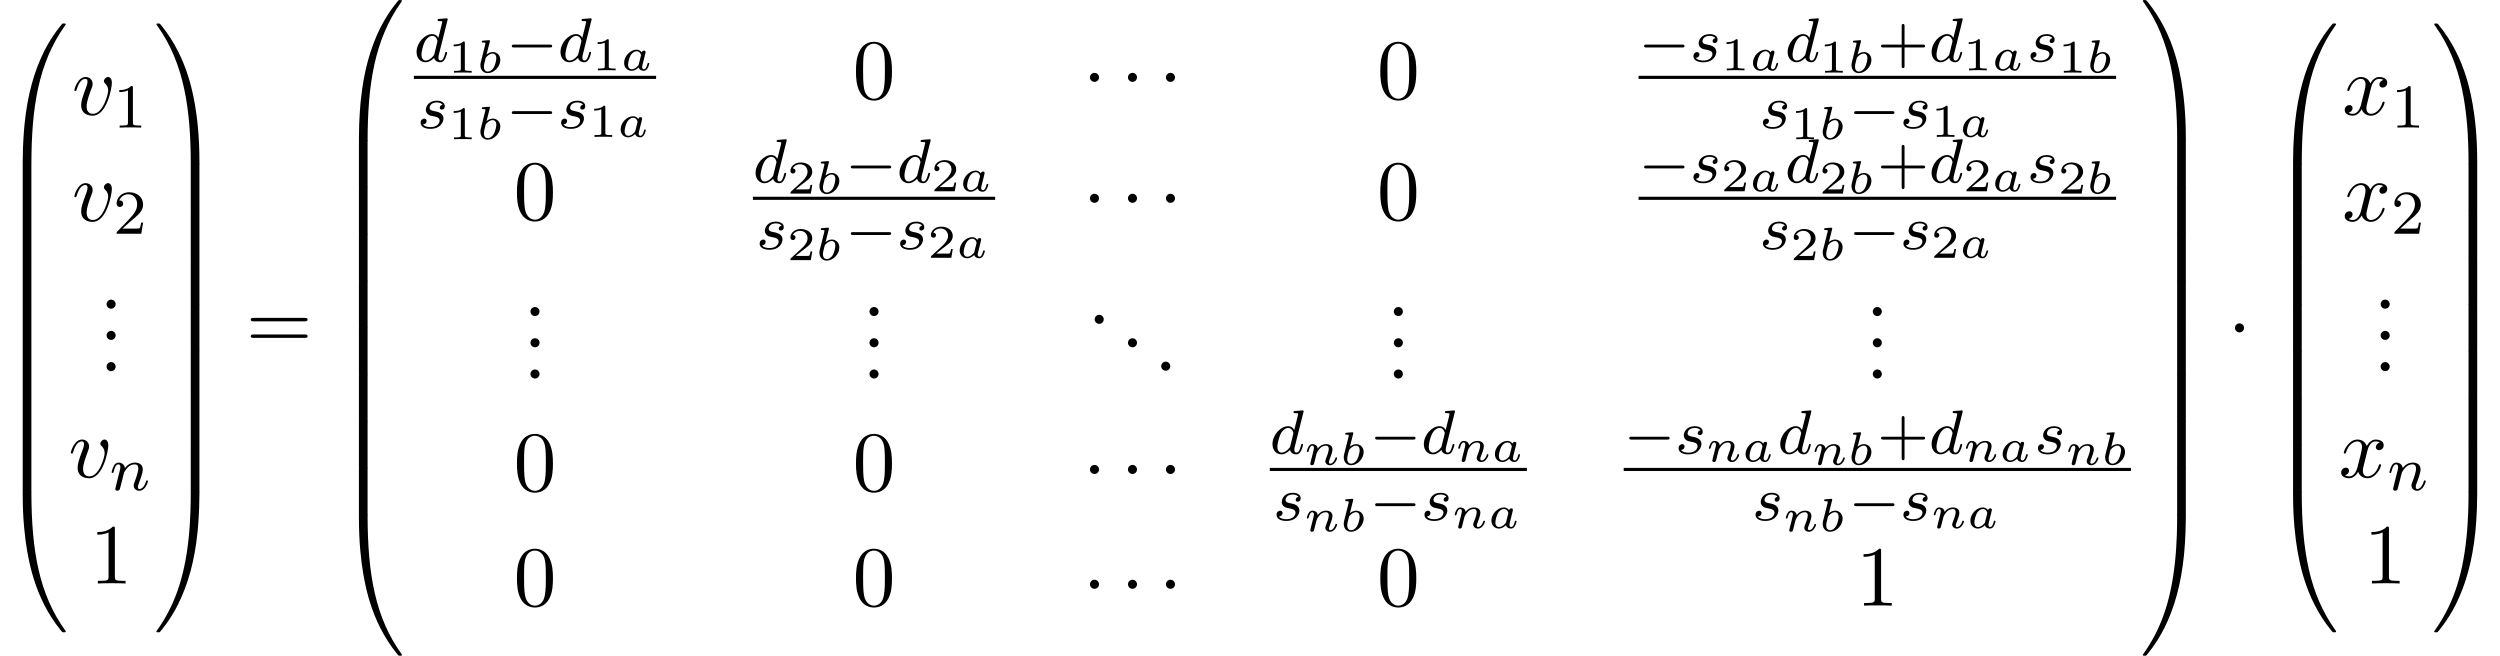 <?xml version='1.0' encoding='UTF-8'?>
<!-- This file was generated by dvisvgm 3.2.2 -->
<svg version='1.1' xmlns='http://www.w3.org/2000/svg' xmlns:xlink='http://www.w3.org/1999/xlink' width='319.033pt' height='83.687pt' viewBox='132.084 -83.687 319.033 83.687'>
<defs>
<path id='g10-0' d='m5.866-1.993c0-.183-.175-.183-.287-.183h-4.583c-.112 0-.287 0-.287 .183s.175 .183 .287 .183h4.583c.112 0 .287 0 .287-.183z'/>
<path id='g12-97' d='m3.664-.861c0 0-.006-.084-.114-.084c-.09 0-.102 .042-.126 .137c-.096 .365-.221 .669-.454 .669c-.203 0-.221-.215-.221-.305c0-.078 .06-.317 .102-.472l.251-1.004c.03-.137 .09-.365 .09-.406c0-.132-.102-.197-.209-.197c-.167 0-.269 .155-.287 .245c-.084-.137-.287-.359-.658-.359c-.765 0-1.59 .801-1.59 1.68c0 .646 .454 1.016 .962 1.016c.4 0 .741-.275 .891-.424c.114 .377 .514 .424 .646 .424c.215 0 .371-.12 .484-.305c.149-.239 .233-.586 .233-.616zm-1.339 .078c-.03 .108-.03 .12-.114 .209c-.329 .371-.634 .436-.783 .436c-.239 0-.472-.161-.472-.586c0-.245 .126-.831 .317-1.172c.179-.323 .484-.544 .771-.544c.448 0 .562 .472 .562 .514l-.018 .084l-.263 1.058z'/>
<path id='g12-98' d='m3.019-1.62c0-.616-.43-1.016-.968-1.016c-.365 0-.675 .227-.789 .329l.418-1.662c.006-.024 .018-.06 .018-.09c0-.096-.12-.09-.191-.084l-.669 .054c-.102 .006-.179 .012-.179 .155c0 .09 .078 .09 .173 .09c.173 0 .215 .018 .293 .042c-.006 .102-.006 .114-.036 .233l-.275 1.1l-.305 1.207c-.03 .143-.03 .239-.03 .311c0 .669 .448 1.01 .938 1.01c.801 0 1.602-.825 1.602-1.68zm-.508-.233c0 .209-.12 .861-.341 1.213c-.203 .329-.502 .502-.747 .502c-.185 0-.496-.108-.496-.622c0-.185 .018-.281 .096-.598l.132-.532c.185-.257 .532-.55 .879-.55c.305 0 .478 .239 .478 .586z'/>
<path id='g12-110' d='m4.232-.861c0 0-.006-.084-.114-.084c-.084 0-.09 .03-.126 .143c-.096 .317-.341 .664-.646 .664c-.114 0-.161-.09-.161-.215c0-.12 .042-.221 .096-.347c.09-.233 .359-.909 .359-1.243c0-.49-.371-.693-.825-.693c-.299 0-.681 .096-1.064 .568c-.03-.454-.448-.568-.675-.568s-.383 .137-.49 .329c-.149 .245-.221 .562-.221 .586c0 .066 .054 .09 .108 .09c.096 0 .102-.042 .132-.137c.12-.478 .263-.669 .454-.669c.215 0 .215 .245 .215 .305c0 .096-.06 .335-.102 .502l-.132 .538l-.12 .454c-.042 .167-.114 .466-.114 .502c0 .132 .102 .197 .209 .197s.209-.072 .257-.161l.096-.365l.132-.538l.102-.4c.054-.203 .263-.52 .484-.741c.12-.114 .377-.293 .699-.293c.383 0 .383 .305 .383 .418c0 .353-.257 .992-.365 1.261c-.036 .102-.078 .197-.078 .299c0 .305 .275 .52 .604 .52c.604 0 .903-.789 .903-.921z'/>
<path id='g15-49' d='m3.019 0v-.233h-.257c-.616 0-.616-.078-.616-.275v-3.288c0-.179-.024-.179-.203-.179c-.395 .383-1.004 .383-1.219 .383v.233c.155 0 .55 0 .909-.167v3.019c0 .197 0 .275-.616 .275h-.257v.233c.329-.024 .795-.024 1.13-.024s.801 0 1.13 .024z'/>
<path id='g15-50' d='m3.216-1.118h-.221c-.012 .084-.072 .478-.161 .544c-.042 .036-.526 .036-.61 .036h-1.118l.765-.622c.203-.161 .735-.544 .921-.723c.179-.179 .424-.484 .424-.909c0-.747-.675-1.184-1.476-1.184c-.771 0-1.309 .508-1.309 1.07c0 .305 .257 .341 .323 .341c.149 0 .323-.108 .323-.323c0-.132-.078-.323-.341-.323c.137-.305 .502-.532 .915-.532c.628 0 .962 .466 .962 .95c0 .424-.281 .861-.699 1.243l-1.417 1.297c-.06 .06-.066 .066-.066 .251h2.6l.185-1.118z'/>
<path id='g13-100' d='m4.248-1.14c0-.048-.032-.104-.128-.104s-.112 .048-.159 .247c-.112 .438-.263 .853-.574 .853c-.183 0-.255-.151-.255-.375c0-.151 .024-.239 .048-.343l1.108-4.431c.008-.016 .032-.128 .032-.128c0-.04-.032-.112-.128-.112c-.032 0-.279 .024-.462 .04l-.446 .032c-.175 .016-.255 .024-.255 .167c0 .112 .112 .112 .207 .112c.383 0 .383 .048 .383 .12c0 .048-.064 .311-.104 .47l-.391 1.554c-.072-.135-.303-.478-.789-.478c-.948 0-1.993 1.108-1.993 2.287c0 .829 .534 1.307 1.148 1.307c.51 0 .948-.406 1.092-.566c.143 .55 .685 .566 .781 .566c.367 0 .55-.303 .614-.438c.159-.287 .271-.749 .271-.781zm-1.666 .279c-.399 .55-.813 .717-1.068 .717c-.367 0-.55-.335-.55-.749c0-.375 .215-1.227 .391-1.578c.231-.486 .622-.821 .988-.821c.518 0 .669 .582 .669 .677c0 .032-.199 .813-.247 1.02c-.104 .375-.104 .391-.183 .733z'/>
<path id='g13-110' d='m4.878-1.14c0-.08-.064-.104-.12-.104c-.096 0-.112 .056-.135 .135c-.191 .654-.526 .964-.829 .964c-.128 0-.191-.08-.191-.263s.064-.359 .143-.558c.12-.303 .47-1.219 .47-1.666c0-.598-.414-.885-.988-.885c-.646 0-1.06 .391-1.291 .693c-.056-.438-.406-.693-.813-.693c-.287 0-.486 .183-.614 .43c-.191 .375-.271 .789-.271 .789c0 .072 .056 .104 .12 .104c.104 0 .112-.032 .167-.239c.096-.391 .239-.861 .574-.861c.207 0 .255 .199 .255 .375c0 .143-.04 .295-.104 .558l-.167 .646l-.295 1.196c-.032 .12-.08 .319-.08 .351c0 .183 .151 .247 .255 .247c.143 0 .263-.096 .319-.191c.024-.048 .088-.319 .128-.486l.183-.709c.024-.12 .104-.422 .128-.542c.112-.43 .112-.438 .295-.701c.263-.391 .638-.741 1.172-.741c.287 0 .454 .167 .454 .542c0 .438-.335 1.347-.486 1.737c-.104 .263-.104 .311-.104 .414c0 .454 .375 .677 .717 .677c.781 0 1.108-1.116 1.108-1.219z'/>
<path id='g13-115' d='m3.339-1.235c0-.717-.781-.869-1.076-.925c-.383-.072-.693-.128-.693-.462c0-.143 .135-.669 .909-.669c.303 0 .614 .088 .733 .295c-.183 .032-.351 .175-.351 .375c0 .143 .096 .247 .271 .247c.12 0 .367-.088 .367-.446c0-.494-.518-.693-1.012-.693c-1.068 0-1.403 .757-1.403 1.164c0 .08 0 .367 .295 .59c.183 .143 .319 .167 .733 .247c.279 .056 .733 .135 .733 .55c0 .207-.151 .47-.375 .622c-.295 .191-.685 .199-.813 .199c-.191 0-.733-.032-.933-.351c.406-.016 .462-.343 .462-.438c0-.239-.215-.295-.311-.295c-.128 0-.454 .096-.454 .534c0 .47 .494 .773 1.235 .773c1.387 0 1.682-.98 1.682-1.315z'/>
<path id='g11-1' d='m2.095-2.727c0-.316-.262-.578-.578-.578s-.578 .262-.578 .578s.262 .578 .578 .578s.578-.262 .578-.578z'/>
<path id='g18-88' d='m2.095-.578c0-.316-.262-.578-.578-.578s-.578 .262-.578 .578s.262 .578 .578 .578s.578-.262 .578-.578z'/>
<path id='g16-43' d='m6.105-1.993c0-.183-.175-.183-.287-.183h-2.343v-2.351c0-.112 0-.287-.183-.287s-.183 .175-.183 .287v2.351h-2.351c-.112 0-.287 0-.287 .183s.175 .183 .287 .183h2.351v2.351c0 .112 0 .287 .183 .287s.183-.175 .183-.287v-2.351h2.343c.112 0 .287 0 .287-.183z'/>
<path id='g16-49' d='m3.563 0v-.263h-.279c-.757 0-.781-.096-.781-.391v-4.423c0-.215-.016-.223-.231-.223c-.327 .319-.749 .51-1.506 .51v.263c.215 0 .646 0 1.108-.215v4.089c0 .295-.024 .391-.781 .391h-.279v.263c.327-.024 1.012-.024 1.371-.024s1.052 0 1.379 .024z'/>
<path id='g16-50' d='m3.802-1.427h-.247c-.024 .159-.088 .558-.183 .709c-.048 .064-.654 .064-.781 .064h-1.419l1.076-.972c.128-.12 .462-.383 .59-.494c.494-.454 .964-.893 .964-1.618c0-.948-.797-1.562-1.793-1.562c-.956 0-1.586 .725-1.586 1.435c0 .391 .311 .446 .422 .446c.167 0 .414-.12 .414-.422c0-.414-.399-.414-.494-.414c.231-.582 .765-.781 1.156-.781c.741 0 1.124 .63 1.124 1.299c0 .829-.582 1.435-1.522 2.399l-1.004 1.036c-.096 .088-.096 .104-.096 .303h3.148l.231-1.427z'/>
<path id='g17-48' d='m5.018-3.491c0-.873-.055-1.745-.436-2.553c-.502-1.047-1.396-1.222-1.855-1.222c-.655 0-1.451 .284-1.898 1.298c-.349 .753-.404 1.604-.404 2.476c0 .818 .044 1.8 .491 2.629c.469 .884 1.265 1.102 1.8 1.102c.589 0 1.418-.229 1.898-1.265c.349-.753 .404-1.604 .404-2.465zm-.905-.131c0 .818 0 1.56-.12 2.258c-.164 1.036-.785 1.364-1.276 1.364c-.425 0-1.069-.273-1.265-1.32c-.12-.655-.12-1.658-.12-2.302c0-.698 0-1.418 .087-2.007c.207-1.298 1.025-1.396 1.298-1.396c.36 0 1.08 .196 1.287 1.276c.109 .611 .109 1.44 .109 2.127z'/>
<path id='g17-49' d='m4.571 0v-.338h-.349c-.982 0-1.015-.12-1.015-.524v-6.12c0-.262 0-.284-.251-.284c-.676 .698-1.636 .698-1.985 .698v.338c.218 0 .862 0 1.429-.284v5.651c0 .393-.033 .524-1.015 .524h-.349v.338c.382-.033 1.331-.033 1.767-.033s1.385 0 1.767 .033z'/>
<path id='g17-61' d='m7.865-3.785c0-.218-.207-.218-.36-.218h-6.535c-.153 0-.36 0-.36 .218s.207 .218 .371 .218h6.513c.164 0 .371 0 .371-.218zm0 2.116c0-.218-.207-.218-.371-.218h-6.513c-.164 0-.371 0-.371 .218s.207 .218 .36 .218h6.535c.153 0 .36 0 .36-.218z'/>
<path id='g14-118' d='m5.105-4.058c0-.589-.284-.764-.48-.764c-.273 0-.535 .284-.535 .524c0 .142 .055 .207 .175 .327c.229 .218 .371 .502 .371 .895c0 .458-.665 2.956-1.942 2.956c-.556 0-.807-.382-.807-.949c0-.611 .295-1.407 .633-2.313c.076-.185 .131-.338 .131-.545c0-.491-.349-.895-.895-.895c-1.025 0-1.44 1.582-1.44 1.68c0 .109 .131 .109 .131 .109c.109 0 .12-.022 .175-.196c.316-1.102 .785-1.353 1.102-1.353c.087 0 .273 0 .273 .349c0 .273-.109 .567-.185 .764c-.48 1.265-.622 1.767-.622 2.236c0 1.178 .96 1.353 1.462 1.353c1.833 0 2.455-3.611 2.455-4.178z'/>
<path id='g14-120' d='m5.411-1.56c0-.109-.098-.109-.131-.109c-.098 0-.12 .044-.142 .12c-.36 1.167-1.102 1.429-1.451 1.429c-.425 0-.6-.349-.6-.72c0-.24 .065-.48 .185-.96l.371-1.495c.065-.284 .316-1.287 1.08-1.287c.055 0 .316 0 .545 .142c-.305 .055-.524 .327-.524 .589c0 .175 .12 .382 .415 .382c.24 0 .589-.196 .589-.633c0-.567-.644-.72-1.015-.72c-.633 0-1.015 .578-1.145 .829c-.273-.72-.862-.829-1.178-.829c-1.135 0-1.756 1.407-1.756 1.68c0 .109 .131 .109 .131 .109c.087 0 .12-.022 .142-.12c.371-1.156 1.091-1.429 1.462-1.429c.207 0 .589 .098 .589 .731c0 .338-.185 1.069-.589 2.596c-.175 .676-.556 1.135-1.036 1.135c-.065 0-.316 0-.545-.142c.273-.055 .513-.284 .513-.589c0-.295-.24-.382-.404-.382c-.327 0-.6 .284-.6 .633c0 .502 .545 .72 1.025 .72c.72 0 1.113-.764 1.145-.829c.131 .404 .524 .829 1.178 .829c1.124 0 1.745-1.407 1.745-1.68z'/>
<path id='g8-48' d='m8.389-.289c0-.1-.07-.1-.229-.1s-.179 0-.199 .02c-.04 .03-1.305 1.484-2.311 3.487c-1.315 2.63-2.142 5.649-2.511 9.275c-.03 .309-.239 2.381-.239 4.742v.389c.01 .11 .07 .11 .279 .11h.548c.219 0 .279 0 .279-.139c.02-6.984 .827-12.782 4.314-17.654c.07-.09 .07-.13 .07-.13z'/>
<path id='g8-49' d='m5.808 17.524v-.389c0-6.087-1.086-9.654-1.395-10.66c-.677-2.212-1.783-4.543-3.447-6.595c-.149-.179-.189-.229-.229-.249c-.02-.01-.03-.02-.189-.02c-.149 0-.229 0-.229 .1c0 0 0 .04 .13 .219c3.467 4.842 4.244 10.819 4.254 17.564c0 .139 .06 .139 .279 .139h.548c.209 0 .269 0 .279-.11z'/>
<path id='g8-64' d='m8.389 17.425c0 0 0-.04-.06-.13c-3.318-4.603-4.314-10.142-4.324-17.654c0-.139-.06-.139-.279-.139h-.548c-.209 0-.269 0-.279 .11v.389c0 6.087 1.086 9.654 1.395 10.66c.677 2.212 1.783 4.543 3.447 6.595c.149 .179 .189 .229 .229 .249c.02 .01 .03 .02 .189 .02s.229 0 .229-.1z'/>
<path id='g8-65' d='m5.808 0v-.389c-.01-.11-.07-.11-.279-.11h-.548c-.219 0-.279 0-.279 .139c0 1.026-.01 3.397-.269 5.878c-.538 5.151-1.863 8.717-4.045 11.776c-.07 .09-.07 .13-.07 .13c0 .1 .08 .1 .229 .1c.159 0 .179 0 .199-.02c.04-.03 1.305-1.484 2.311-3.487c1.315-2.63 2.142-5.649 2.511-9.275c.03-.309 .239-2.381 .239-4.742z'/>
<path id='g8-66' d='m4.005 5.808v-5.639c0-.259-.01-.269-.279-.269h-.548c-.269 0-.279 .01-.279 .269v5.639c0 .259 .01 .269 .279 .269h.548c.269 0 .279-.01 .279-.269z'/>
<path id='g8-67' d='m5.808 5.808v-5.639c0-.259-.01-.269-.279-.269h-.548c-.269 0-.279 .01-.279 .269v5.639c0 .259 .01 .269 .279 .269h.548c.269 0 .279-.01 .279-.269z'/>
</defs>
<g id='page543'>
<use x='132.084' y='-80.3' xlink:href='#g8-48'/>
<use x='132.084' y='-62.765' xlink:href='#g8-66'/>
<use x='132.084' y='-56.788' xlink:href='#g8-66'/>
<use x='132.084' y='-50.81' xlink:href='#g8-66'/>
<use x='132.084' y='-44.832' xlink:href='#g8-66'/>
<use x='132.084' y='-38.855' xlink:href='#g8-66'/>
<use x='132.084' y='-32.877' xlink:href='#g8-66'/>
<use x='132.084' y='-26.899' xlink:href='#g8-66'/>
<use x='132.084' y='-20.523' xlink:href='#g8-64'/>
<use x='141.253' y='-69.042' xlink:href='#g14-118'/>
<use x='146.541' y='-67.406' xlink:href='#g16-49'/>
<use x='141.253' y='-55.493' xlink:href='#g14-118'/>
<use x='146.541' y='-53.856' xlink:href='#g16-50'/>
<use x='144.747' y='-44.294' xlink:href='#g18-88'/>
<use x='144.747' y='-40.309' xlink:href='#g18-88'/>
<use x='144.747' y='-36.324' xlink:href='#g18-88'/>
<use x='140.801' y='-22.775' xlink:href='#g14-118'/>
<use x='146.089' y='-21.138' xlink:href='#g13-110'/>
<use x='143.536' y='-9.226' xlink:href='#g17-49'/>
<use x='151.725' y='-80.3' xlink:href='#g8-49'/>
<use x='151.725' y='-62.765' xlink:href='#g8-67'/>
<use x='151.725' y='-56.788' xlink:href='#g8-67'/>
<use x='151.725' y='-50.81' xlink:href='#g8-67'/>
<use x='151.725' y='-44.832' xlink:href='#g8-67'/>
<use x='151.725' y='-38.855' xlink:href='#g8-67'/>
<use x='151.725' y='-32.877' xlink:href='#g8-67'/>
<use x='151.725' y='-26.899' xlink:href='#g8-67'/>
<use x='151.725' y='-20.523' xlink:href='#g8-65'/>
<use x='163.473' y='-39.116' xlink:href='#g17-61'/>
<use x='174.988' y='-83.289' xlink:href='#g8-48'/>
<use x='174.988' y='-65.754' xlink:href='#g8-66'/>
<use x='174.988' y='-59.776' xlink:href='#g8-66'/>
<use x='174.988' y='-53.799' xlink:href='#g8-66'/>
<use x='174.988' y='-47.821' xlink:href='#g8-66'/>
<use x='174.988' y='-41.843' xlink:href='#g8-66'/>
<use x='174.988' y='-35.866' xlink:href='#g8-66'/>
<use x='174.988' y='-29.888' xlink:href='#g8-66'/>
<use x='174.988' y='-23.911' xlink:href='#g8-66'/>
<use x='174.988' y='-17.534' xlink:href='#g8-64'/>
<use x='184.901' y='-75.818' xlink:href='#g13-100'/>
<use x='189.258' y='-74.412' xlink:href='#g15-49'/>
<use x='192.911' y='-74.412' xlink:href='#g12-98'/>
<use x='196.683' y='-75.818' xlink:href='#g10-0'/>
<use x='203.27' y='-75.818' xlink:href='#g13-100'/>
<use x='207.627' y='-74.711' xlink:href='#g15-49'/>
<use x='211.28' y='-74.711' xlink:href='#g12-97'/>
<rect x='184.901' y='-74.013' height='.398' width='30.911'/>
<use x='185.342' y='-67.325' xlink:href='#g13-115'/>
<use x='189.258' y='-65.919' xlink:href='#g15-49'/>
<use x='192.911' y='-65.919' xlink:href='#g12-98'/>
<use x='196.683' y='-67.325' xlink:href='#g10-0'/>
<use x='203.27' y='-67.325' xlink:href='#g13-115'/>
<use x='207.186' y='-66.218' xlink:href='#g15-49'/>
<use x='210.839' y='-66.218' xlink:href='#g12-97'/>
<use x='240.894' y='-71.087' xlink:href='#g17-48'/>
<use x='270.239' y='-71.087' xlink:href='#g11-1'/>
<use x='275.087' y='-71.087' xlink:href='#g11-1'/>
<use x='279.936' y='-71.087' xlink:href='#g11-1'/>
<use x='307.804' y='-71.087' xlink:href='#g17-48'/>
<use x='341.184' y='-75.818' xlink:href='#g10-0'/>
<use x='347.771' y='-75.818' xlink:href='#g13-115'/>
<use x='351.687' y='-74.711' xlink:href='#g15-49'/>
<use x='355.34' y='-74.711' xlink:href='#g12-97'/>
<use x='359.872' y='-75.818' xlink:href='#g13-100'/>
<use x='364.229' y='-74.412' xlink:href='#g15-49'/>
<use x='367.882' y='-74.412' xlink:href='#g12-98'/>
<use x='371.654' y='-75.818' xlink:href='#g16-43'/>
<use x='378.24' y='-75.818' xlink:href='#g13-100'/>
<use x='382.598' y='-74.711' xlink:href='#g15-49'/>
<use x='386.251' y='-74.711' xlink:href='#g12-97'/>
<use x='390.783' y='-75.818' xlink:href='#g13-115'/>
<use x='394.699' y='-74.412' xlink:href='#g15-49'/>
<use x='398.352' y='-74.412' xlink:href='#g12-98'/>
<rect x='341.184' y='-74.013' height='.398' width='60.94'/>
<use x='356.64' y='-67.325' xlink:href='#g13-115'/>
<use x='360.556' y='-65.919' xlink:href='#g15-49'/>
<use x='364.209' y='-65.919' xlink:href='#g12-98'/>
<use x='367.981' y='-67.325' xlink:href='#g10-0'/>
<use x='374.567' y='-67.325' xlink:href='#g13-115'/>
<use x='378.483' y='-66.218' xlink:href='#g15-49'/>
<use x='382.136' y='-66.218' xlink:href='#g12-97'/>
<use x='197.629' y='-55.654' xlink:href='#g17-48'/>
<use x='228.166' y='-60.384' xlink:href='#g13-100'/>
<use x='232.523' y='-58.979' xlink:href='#g15-50'/>
<use x='236.176' y='-58.979' xlink:href='#g12-98'/>
<use x='239.948' y='-60.384' xlink:href='#g10-0'/>
<use x='246.535' y='-60.384' xlink:href='#g13-100'/>
<use x='250.892' y='-59.277' xlink:href='#g15-50'/>
<use x='254.545' y='-59.277' xlink:href='#g12-97'/>
<rect x='228.166' y='-58.58' height='.398' width='30.911'/>
<use x='228.607' y='-51.892' xlink:href='#g13-115'/>
<use x='232.523' y='-50.486' xlink:href='#g15-50'/>
<use x='236.176' y='-50.486' xlink:href='#g12-98'/>
<use x='239.948' y='-51.892' xlink:href='#g10-0'/>
<use x='246.535' y='-51.892' xlink:href='#g13-115'/>
<use x='250.451' y='-50.785' xlink:href='#g15-50'/>
<use x='254.104' y='-50.785' xlink:href='#g12-97'/>
<use x='270.239' y='-55.654' xlink:href='#g11-1'/>
<use x='275.087' y='-55.654' xlink:href='#g11-1'/>
<use x='279.936' y='-55.654' xlink:href='#g11-1'/>
<use x='307.804' y='-55.654' xlink:href='#g17-48'/>
<use x='341.184' y='-60.384' xlink:href='#g10-0'/>
<use x='347.771' y='-60.384' xlink:href='#g13-115'/>
<use x='351.687' y='-59.277' xlink:href='#g15-50'/>
<use x='355.34' y='-59.277' xlink:href='#g12-97'/>
<use x='359.872' y='-60.384' xlink:href='#g13-100'/>
<use x='364.229' y='-58.979' xlink:href='#g15-50'/>
<use x='367.882' y='-58.979' xlink:href='#g12-98'/>
<use x='371.654' y='-60.384' xlink:href='#g16-43'/>
<use x='378.24' y='-60.384' xlink:href='#g13-100'/>
<use x='382.598' y='-59.277' xlink:href='#g15-50'/>
<use x='386.251' y='-59.277' xlink:href='#g12-97'/>
<use x='390.783' y='-60.384' xlink:href='#g13-115'/>
<use x='394.699' y='-58.979' xlink:href='#g15-50'/>
<use x='398.352' y='-58.979' xlink:href='#g12-98'/>
<rect x='341.184' y='-58.58' height='.398' width='60.94'/>
<use x='356.64' y='-51.892' xlink:href='#g13-115'/>
<use x='360.556' y='-50.486' xlink:href='#g15-50'/>
<use x='364.209' y='-50.486' xlink:href='#g12-98'/>
<use x='367.981' y='-51.892' xlink:href='#g10-0'/>
<use x='374.567' y='-51.892' xlink:href='#g13-115'/>
<use x='378.483' y='-50.785' xlink:href='#g15-50'/>
<use x='382.136' y='-50.785' xlink:href='#g12-97'/>
<use x='198.84' y='-43.352' xlink:href='#g18-88'/>
<use x='198.84' y='-39.367' xlink:href='#g18-88'/>
<use x='198.84' y='-35.382' xlink:href='#g18-88'/>
<use x='242.105' y='-43.352' xlink:href='#g18-88'/>
<use x='242.105' y='-39.367' xlink:href='#g18-88'/>
<use x='242.105' y='-35.382' xlink:href='#g18-88'/>
<use x='270.841' y='-42.356' xlink:href='#g18-88'/>
<use x='275.086' y='-39.367' xlink:href='#g18-88'/>
<use x='279.331' y='-36.378' xlink:href='#g18-88'/>
<use x='309.015' y='-43.352' xlink:href='#g18-88'/>
<use x='309.015' y='-39.367' xlink:href='#g18-88'/>
<use x='309.015' y='-35.382' xlink:href='#g18-88'/>
<use x='370.138' y='-43.352' xlink:href='#g18-88'/>
<use x='370.138' y='-39.367' xlink:href='#g18-88'/>
<use x='370.138' y='-35.382' xlink:href='#g18-88'/>
<use x='197.629' y='-21.051' xlink:href='#g17-48'/>
<use x='240.894' y='-21.051' xlink:href='#g17-48'/>
<use x='270.239' y='-21.051' xlink:href='#g11-1'/>
<use x='275.087' y='-21.051' xlink:href='#g11-1'/>
<use x='279.936' y='-21.051' xlink:href='#g11-1'/>
<use x='294.128' y='-25.782' xlink:href='#g13-100'/>
<use x='298.485' y='-24.376' xlink:href='#g12-110'/>
<use x='303.086' y='-24.376' xlink:href='#g12-98'/>
<use x='306.858' y='-25.782' xlink:href='#g10-0'/>
<use x='313.445' y='-25.782' xlink:href='#g13-100'/>
<use x='317.802' y='-24.786' xlink:href='#g12-110'/>
<use x='322.403' y='-24.786' xlink:href='#g12-97'/>
<rect x='294.128' y='-23.978' height='.398' width='32.807'/>
<use x='294.569' y='-17.289' xlink:href='#g13-115'/>
<use x='298.485' y='-15.884' xlink:href='#g12-110'/>
<use x='303.086' y='-15.884' xlink:href='#g12-98'/>
<use x='306.858' y='-17.289' xlink:href='#g10-0'/>
<use x='313.445' y='-17.289' xlink:href='#g13-115'/>
<use x='317.36' y='-16.293' xlink:href='#g12-110'/>
<use x='321.961' y='-16.293' xlink:href='#g12-97'/>
<use x='339.289' y='-25.782' xlink:href='#g10-0'/>
<use x='345.875' y='-25.782' xlink:href='#g13-115'/>
<use x='349.791' y='-24.786' xlink:href='#g12-110'/>
<use x='354.392' y='-24.786' xlink:href='#g12-97'/>
<use x='358.924' y='-25.782' xlink:href='#g13-100'/>
<use x='363.281' y='-24.376' xlink:href='#g12-110'/>
<use x='367.882' y='-24.376' xlink:href='#g12-98'/>
<use x='371.654' y='-25.782' xlink:href='#g16-43'/>
<use x='378.24' y='-25.782' xlink:href='#g13-100'/>
<use x='382.598' y='-24.786' xlink:href='#g12-110'/>
<use x='387.199' y='-24.786' xlink:href='#g12-97'/>
<use x='391.731' y='-25.782' xlink:href='#g13-115'/>
<use x='395.647' y='-24.376' xlink:href='#g12-110'/>
<use x='400.248' y='-24.376' xlink:href='#g12-98'/>
<rect x='339.289' y='-23.978' height='.398' width='64.731'/>
<use x='355.692' y='-17.289' xlink:href='#g13-115'/>
<use x='359.608' y='-15.884' xlink:href='#g12-110'/>
<use x='364.209' y='-15.884' xlink:href='#g12-98'/>
<use x='367.981' y='-17.289' xlink:href='#g10-0'/>
<use x='374.567' y='-17.289' xlink:href='#g13-115'/>
<use x='378.483' y='-16.293' xlink:href='#g12-110'/>
<use x='383.084' y='-16.293' xlink:href='#g12-97'/>
<use x='197.629' y='-6.399' xlink:href='#g17-48'/>
<use x='240.894' y='-6.399' xlink:href='#g17-48'/>
<use x='270.239' y='-6.399' xlink:href='#g11-1'/>
<use x='275.087' y='-6.399' xlink:href='#g11-1'/>
<use x='279.936' y='-6.399' xlink:href='#g11-1'/>
<use x='307.804' y='-6.399' xlink:href='#g17-48'/>
<use x='368.927' y='-6.399' xlink:href='#g17-49'/>
<use x='405.215' y='-83.289' xlink:href='#g8-49'/>
<use x='405.215' y='-65.754' xlink:href='#g8-67'/>
<use x='405.215' y='-59.776' xlink:href='#g8-67'/>
<use x='405.215' y='-53.799' xlink:href='#g8-67'/>
<use x='405.215' y='-47.821' xlink:href='#g8-67'/>
<use x='405.215' y='-41.843' xlink:href='#g8-67'/>
<use x='405.215' y='-35.866' xlink:href='#g8-67'/>
<use x='405.215' y='-29.888' xlink:href='#g8-67'/>
<use x='405.215' y='-23.911' xlink:href='#g8-67'/>
<use x='405.215' y='-17.534' xlink:href='#g8-65'/>
<use x='416.357' y='-39.116' xlink:href='#g11-1'/>
<use x='421.811' y='-80.3' xlink:href='#g8-48'/>
<use x='421.811' y='-62.765' xlink:href='#g8-66'/>
<use x='421.811' y='-56.788' xlink:href='#g8-66'/>
<use x='421.811' y='-50.81' xlink:href='#g8-66'/>
<use x='421.811' y='-44.832' xlink:href='#g8-66'/>
<use x='421.811' y='-38.855' xlink:href='#g8-66'/>
<use x='421.811' y='-32.877' xlink:href='#g8-66'/>
<use x='421.811' y='-26.899' xlink:href='#g8-66'/>
<use x='421.811' y='-20.523' xlink:href='#g8-64'/>
<use x='430.98' y='-69.042' xlink:href='#g14-120'/>
<use x='437.215' y='-67.406' xlink:href='#g16-49'/>
<use x='430.98' y='-55.493' xlink:href='#g14-120'/>
<use x='437.215' y='-53.856' xlink:href='#g16-50'/>
<use x='434.948' y='-44.294' xlink:href='#g18-88'/>
<use x='434.948' y='-40.309' xlink:href='#g18-88'/>
<use x='434.948' y='-36.324' xlink:href='#g18-88'/>
<use x='430.528' y='-22.775' xlink:href='#g14-120'/>
<use x='436.763' y='-21.138' xlink:href='#g13-110'/>
<use x='433.737' y='-9.226' xlink:href='#g17-49'/>
<use x='442.4' y='-80.3' xlink:href='#g8-49'/>
<use x='442.4' y='-62.765' xlink:href='#g8-67'/>
<use x='442.4' y='-56.788' xlink:href='#g8-67'/>
<use x='442.4' y='-50.81' xlink:href='#g8-67'/>
<use x='442.4' y='-44.832' xlink:href='#g8-67'/>
<use x='442.4' y='-38.855' xlink:href='#g8-67'/>
<use x='442.4' y='-32.877' xlink:href='#g8-67'/>
<use x='442.4' y='-26.899' xlink:href='#g8-67'/>
<use x='442.4' y='-20.523' xlink:href='#g8-65'/>
</g>
</svg>
